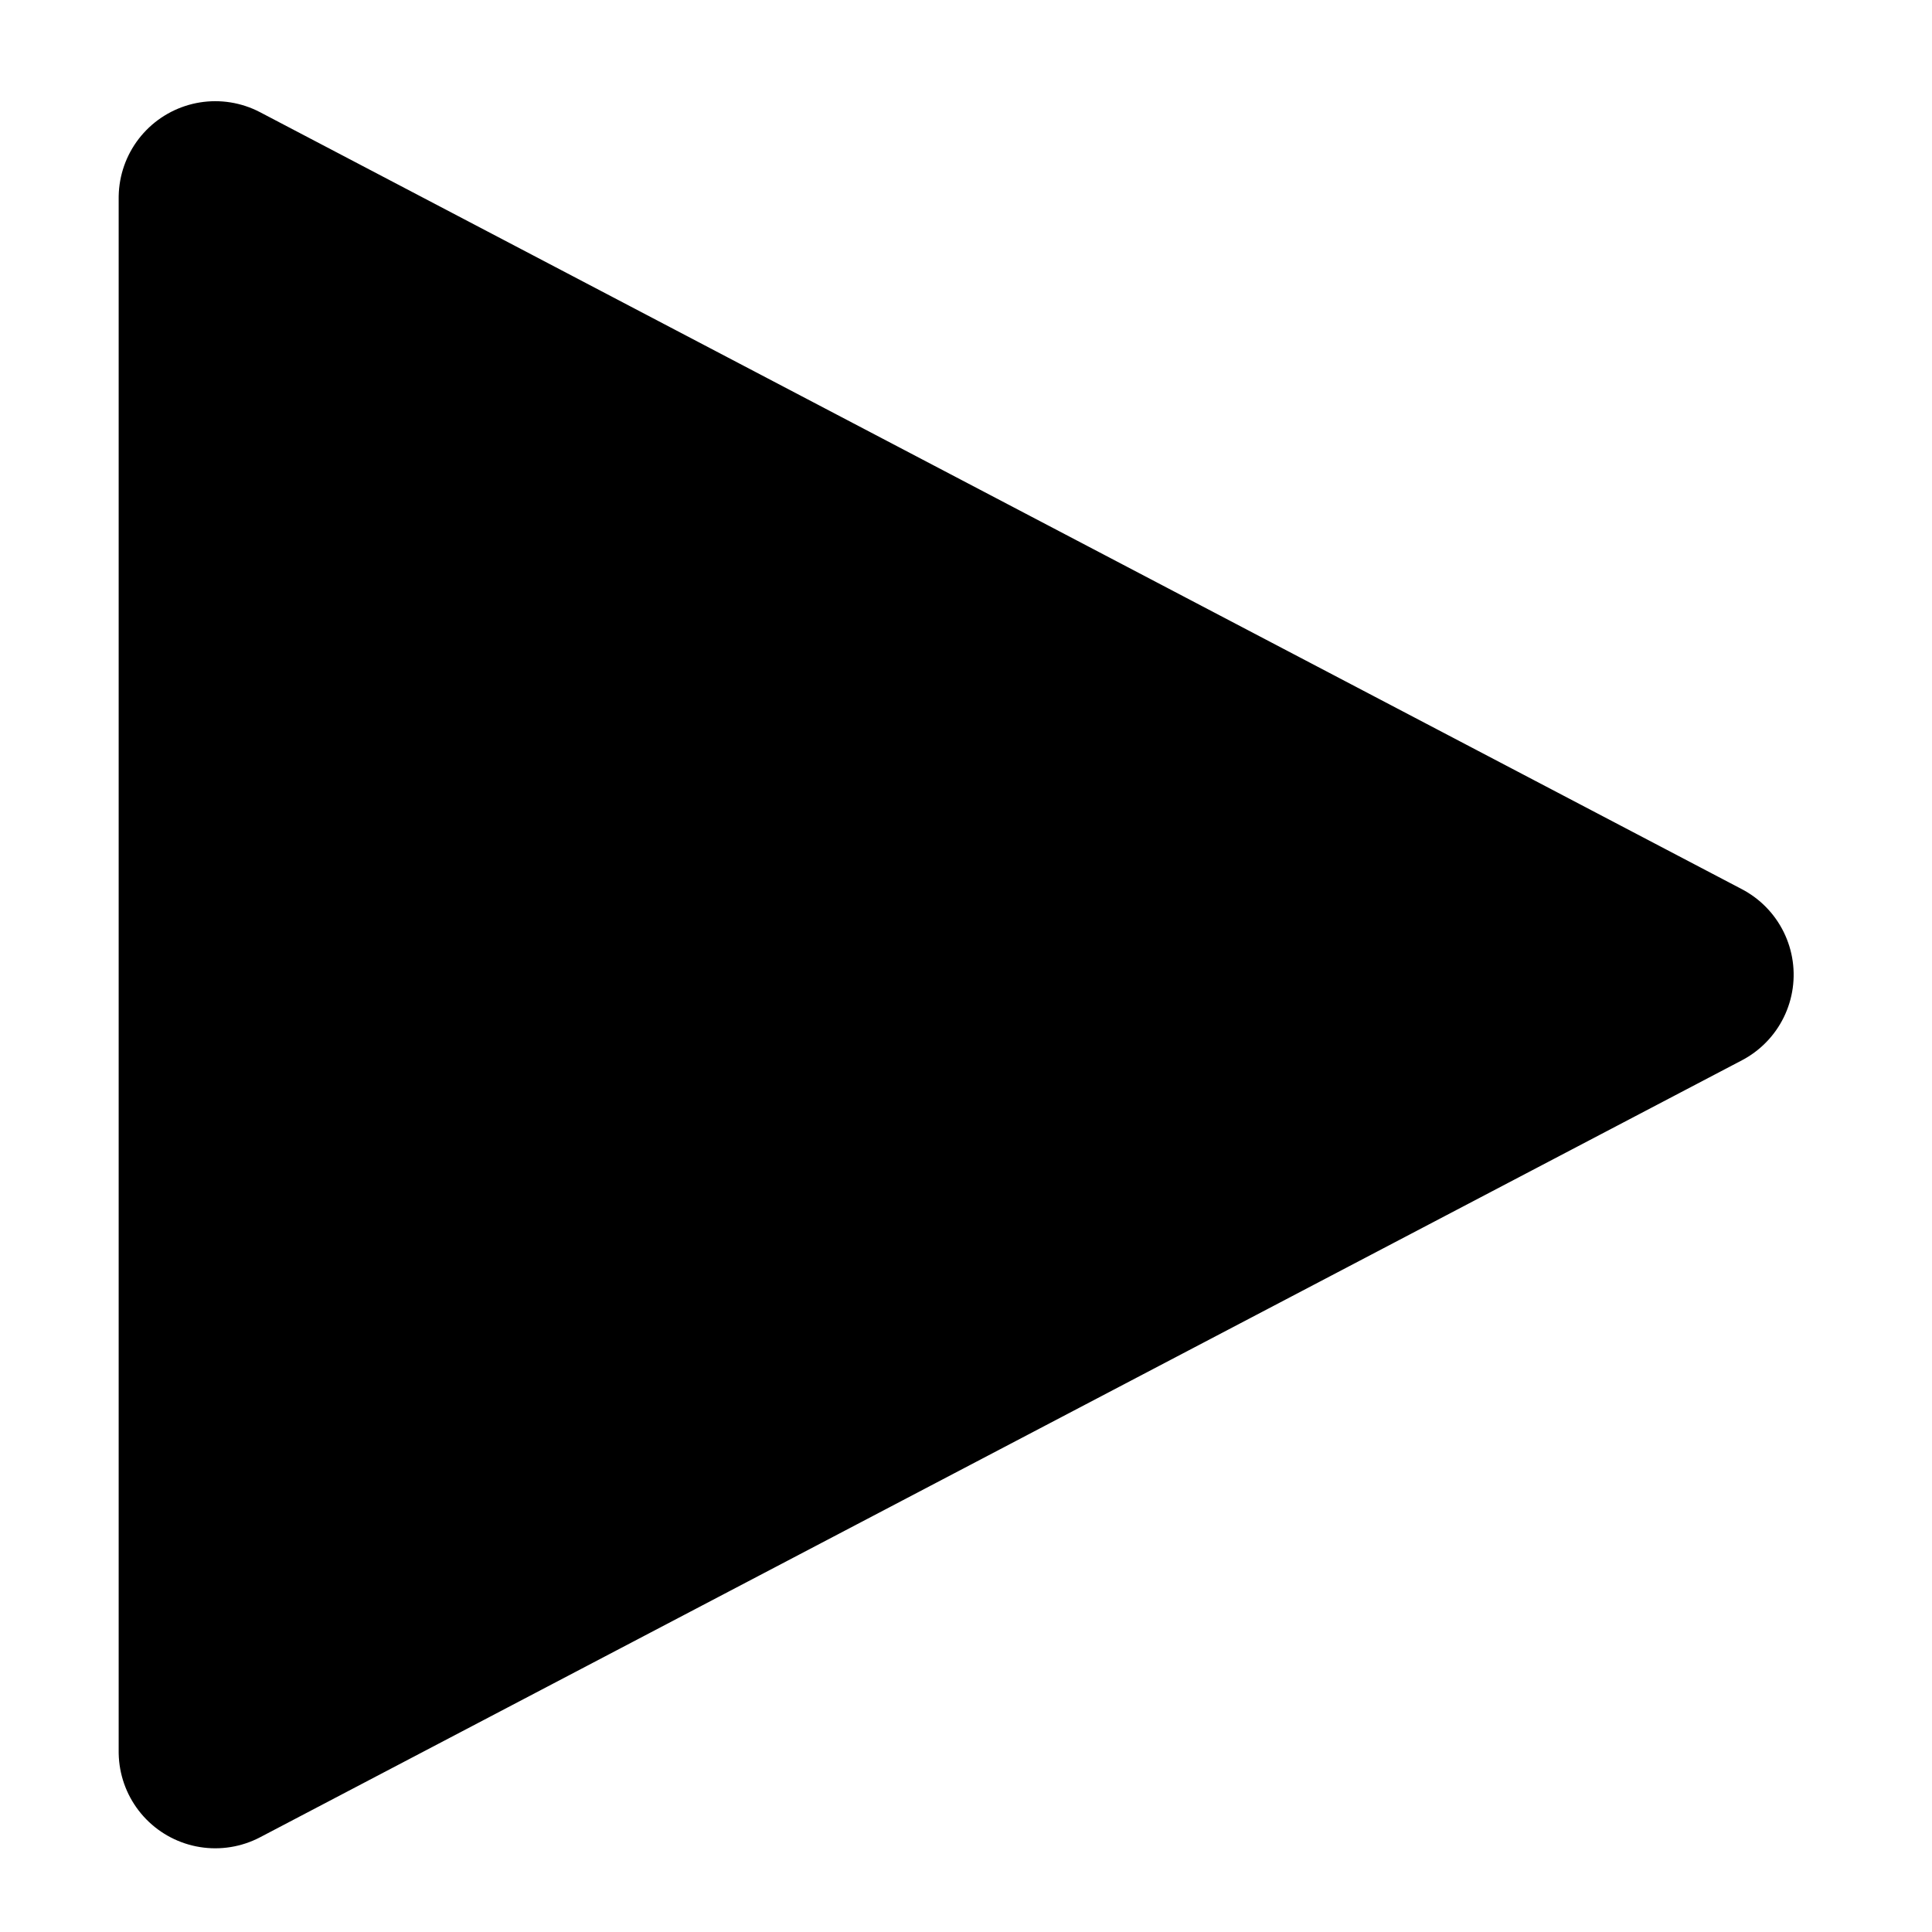 <?xml version="1.0" encoding="utf-8"?>
<svg viewBox="0 0 500 500" width="500" height="500" xmlns="http://www.w3.org/2000/svg" xmlns:bx="https://boxy-svg.com">
  <path d="M 247.455 60.52 L 448.529 444.004 L 46.38 444.004 L 247.455 60.52 Z" style="stroke: rgb(0, 0, 0); stroke-linejoin: round; stroke-linecap: round; stroke-width: 50px;" transform="matrix(0, 1, -1, 0, 499.716, 4.808)" bx:shape="triangle 46.38 60.52 402.149 383.484 0.5 0 1@3d665f88"/>
</svg>